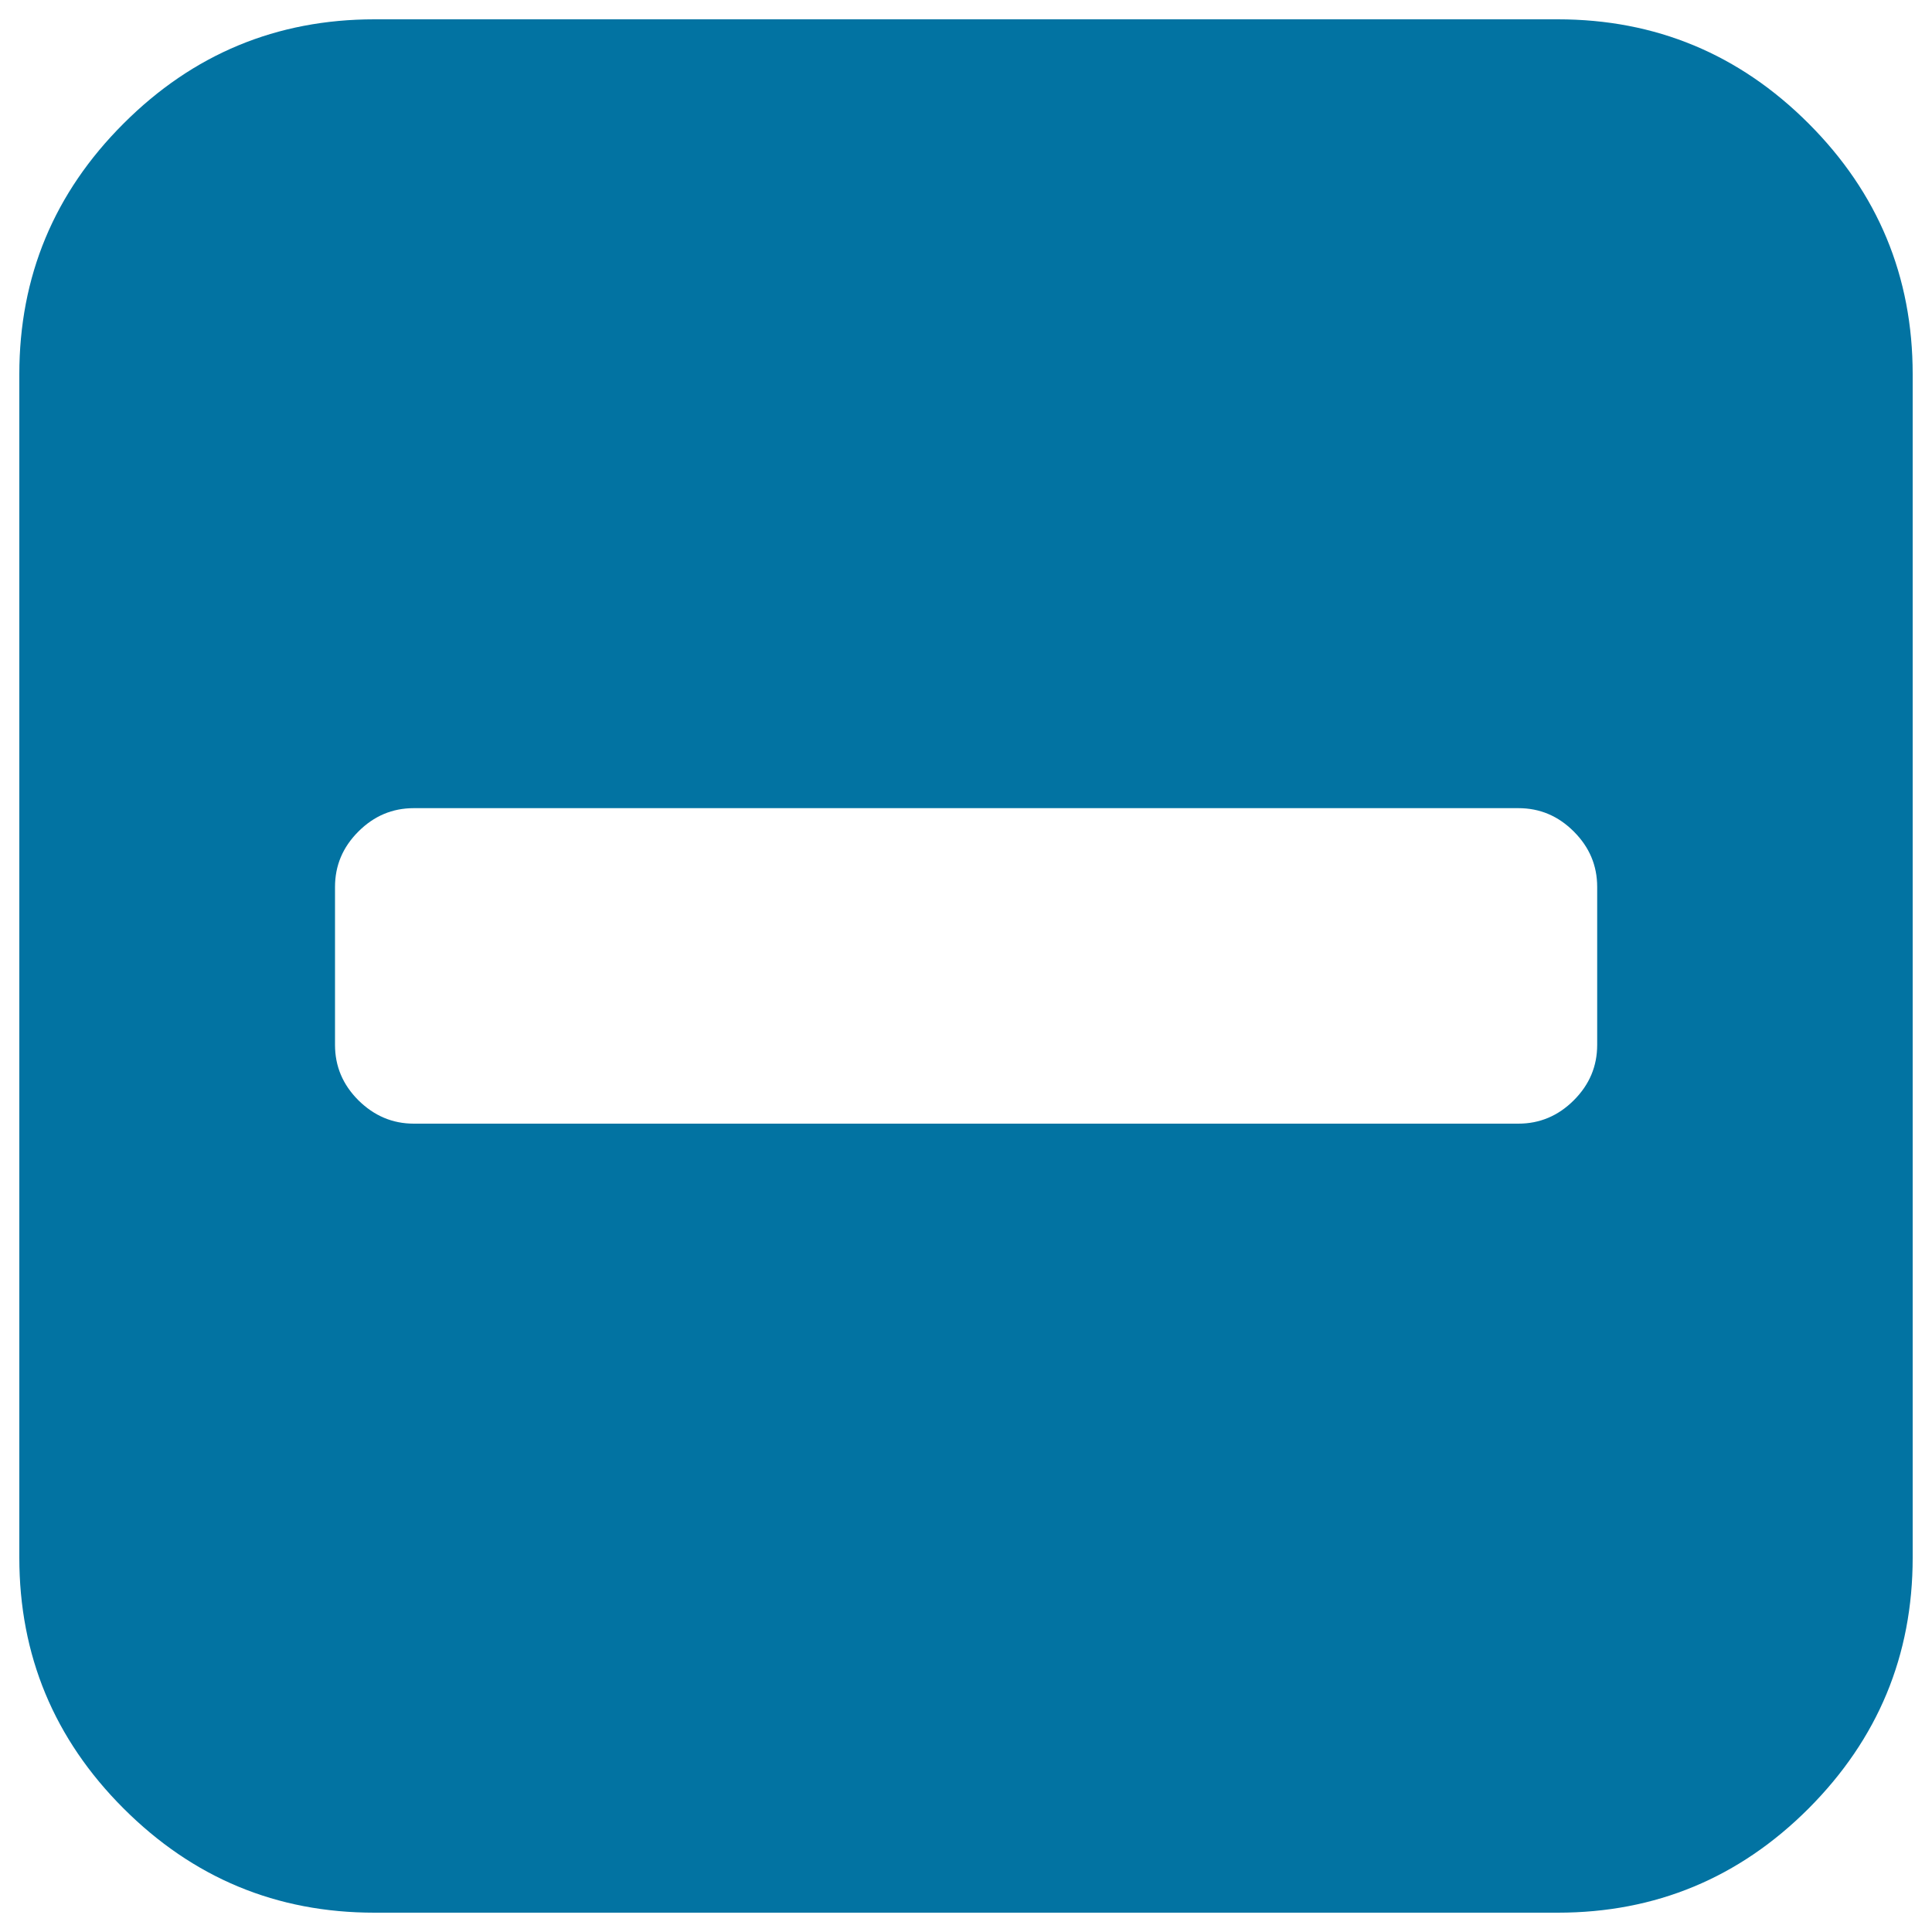 <svg xmlns="http://www.w3.org/2000/svg" viewBox="0 0 1000 1000" style="fill:#0273a2">
<title>Minus Sign Inside A Black Rounded Square Shape SVG icon</title>
<g><path d="M936.1,63.9C900.2,28,856.9,10,806.3,10H193.8c-50.6,0-93.9,18-129.8,53.9C28,99.8,10,143.1,10,193.7v612.5c0,50.6,18,93.9,53.9,129.8C99.9,972,143.1,990,193.8,990h612.5c50.6,0,93.9-18,129.8-53.9C972,900.1,990,856.9,990,806.2V193.7C990,143.1,972,99.8,936.1,63.9z M826.7,540.8c0,11.1-4,20.6-12.1,28.7c-8.1,8.1-17.7,12.1-28.7,12.1H214.2c-11.1,0-20.6-4.1-28.7-12.1c-8.1-8.1-12.1-17.6-12.1-28.7v-81.7c0-11.1,4-20.6,12.1-28.7c8.1-8.1,17.6-12.1,28.7-12.1h571.7c11.1,0,20.6,4,28.7,12.1c8.1,8.1,12.1,17.6,12.1,28.7L826.7,540.8L826.7,540.8z"/></g>
</svg>